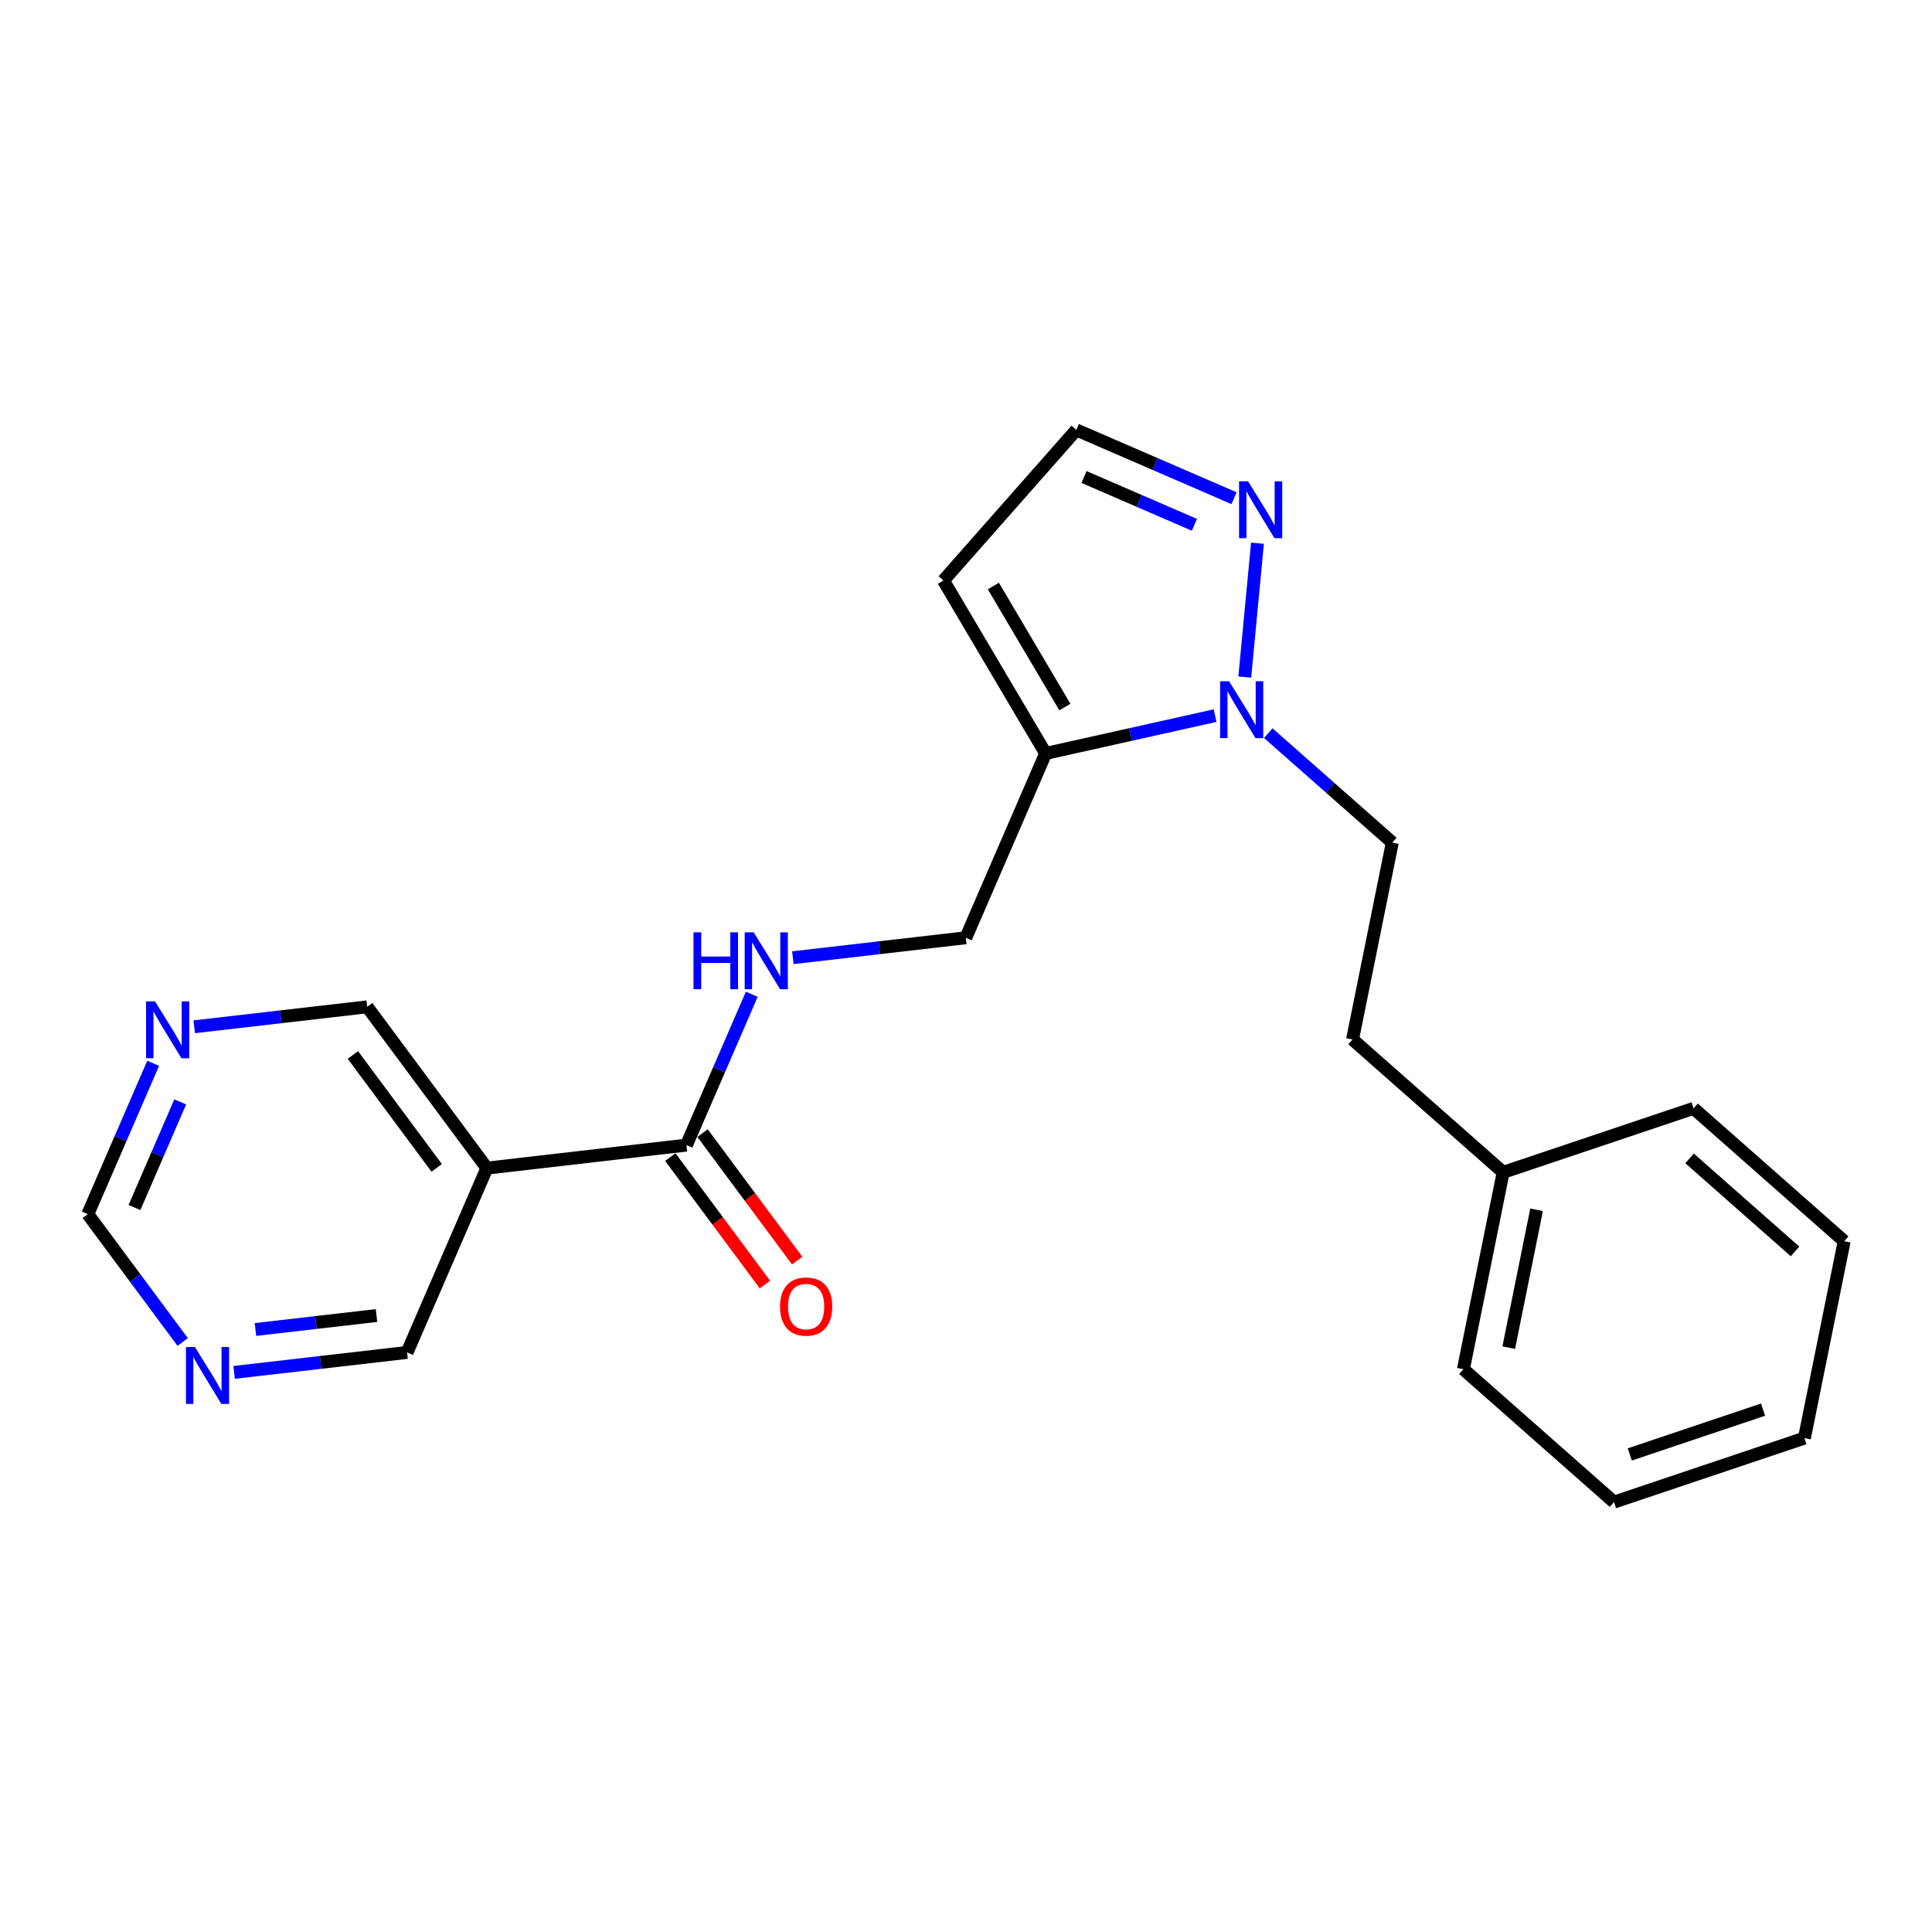 <?xml version='1.0' encoding='iso-8859-1'?>
<svg version='1.1' baseProfile='full'
              xmlns='http://www.w3.org/2000/svg'
                      xmlns:rdkit='http://www.rdkit.org/xml'
                      xmlns:xlink='http://www.w3.org/1999/xlink'
                  xml:space='preserve'
width='300px' height='300px' viewBox='0 0 300 300'>
<!-- END OF HEADER -->
<rect style='opacity:1.0;fill:#FFFFFF;stroke:none' width='300' height='300' x='0' y='0'> </rect>
<rect style='opacity:1.0;fill:#FFFFFF;stroke:none' width='300' height='300' x='0' y='0'> </rect>
<path class='bond-0 atom-0 atom-1' d='M 123.788,195.751 L 116.441,185.851' style='fill:none;fill-rule:evenodd;stroke:#FF0000;stroke-width:2.0px;stroke-linecap:butt;stroke-linejoin:miter;stroke-opacity:1' />
<path class='bond-0 atom-0 atom-1' d='M 116.441,185.851 L 109.094,175.952' style='fill:none;fill-rule:evenodd;stroke:#000000;stroke-width:2.0px;stroke-linecap:butt;stroke-linejoin:miter;stroke-opacity:1' />
<path class='bond-0 atom-0 atom-1' d='M 118.779,199.469 L 111.432,189.569' style='fill:none;fill-rule:evenodd;stroke:#FF0000;stroke-width:2.0px;stroke-linecap:butt;stroke-linejoin:miter;stroke-opacity:1' />
<path class='bond-0 atom-0 atom-1' d='M 111.432,189.569 L 104.085,179.669' style='fill:none;fill-rule:evenodd;stroke:#000000;stroke-width:2.0px;stroke-linecap:butt;stroke-linejoin:miter;stroke-opacity:1' />
<path class='bond-1 atom-1 atom-2' d='M 106.589,177.81 L 111.662,166.098' style='fill:none;fill-rule:evenodd;stroke:#000000;stroke-width:2.0px;stroke-linecap:butt;stroke-linejoin:miter;stroke-opacity:1' />
<path class='bond-1 atom-1 atom-2' d='M 111.662,166.098 L 116.735,154.386' style='fill:none;fill-rule:evenodd;stroke:#0000FF;stroke-width:2.0px;stroke-linecap:butt;stroke-linejoin:miter;stroke-opacity:1' />
<path class='bond-16 atom-1 atom-17' d='M 106.589,177.81 L 75.605,181.385' style='fill:none;fill-rule:evenodd;stroke:#000000;stroke-width:2.0px;stroke-linecap:butt;stroke-linejoin:miter;stroke-opacity:1' />
<path class='bond-2 atom-2 atom-3' d='M 123.115,148.713 L 136.542,147.164' style='fill:none;fill-rule:evenodd;stroke:#0000FF;stroke-width:2.0px;stroke-linecap:butt;stroke-linejoin:miter;stroke-opacity:1' />
<path class='bond-2 atom-2 atom-3' d='M 136.542,147.164 L 149.97,145.615' style='fill:none;fill-rule:evenodd;stroke:#000000;stroke-width:2.0px;stroke-linecap:butt;stroke-linejoin:miter;stroke-opacity:1' />
<path class='bond-3 atom-3 atom-4' d='M 149.97,145.615 L 162.366,116.994' style='fill:none;fill-rule:evenodd;stroke:#000000;stroke-width:2.0px;stroke-linecap:butt;stroke-linejoin:miter;stroke-opacity:1' />
<path class='bond-4 atom-4 atom-5' d='M 162.366,116.994 L 146.498,90.143' style='fill:none;fill-rule:evenodd;stroke:#000000;stroke-width:2.0px;stroke-linecap:butt;stroke-linejoin:miter;stroke-opacity:1' />
<path class='bond-4 atom-4 atom-5' d='M 165.356,109.793 L 154.248,90.997' style='fill:none;fill-rule:evenodd;stroke:#000000;stroke-width:2.0px;stroke-linecap:butt;stroke-linejoin:miter;stroke-opacity:1' />
<path class='bond-22 atom-8 atom-4' d='M 188.677,111.122 L 175.522,114.058' style='fill:none;fill-rule:evenodd;stroke:#0000FF;stroke-width:2.0px;stroke-linecap:butt;stroke-linejoin:miter;stroke-opacity:1' />
<path class='bond-22 atom-8 atom-4' d='M 175.522,114.058 L 162.366,116.994' style='fill:none;fill-rule:evenodd;stroke:#000000;stroke-width:2.0px;stroke-linecap:butt;stroke-linejoin:miter;stroke-opacity:1' />
<path class='bond-5 atom-5 atom-6' d='M 146.498,90.143 L 167.131,66.754' style='fill:none;fill-rule:evenodd;stroke:#000000;stroke-width:2.0px;stroke-linecap:butt;stroke-linejoin:miter;stroke-opacity:1' />
<path class='bond-6 atom-6 atom-7' d='M 167.131,66.754 L 179.377,72.057' style='fill:none;fill-rule:evenodd;stroke:#000000;stroke-width:2.0px;stroke-linecap:butt;stroke-linejoin:miter;stroke-opacity:1' />
<path class='bond-6 atom-6 atom-7' d='M 179.377,72.057 L 191.622,77.361' style='fill:none;fill-rule:evenodd;stroke:#0000FF;stroke-width:2.0px;stroke-linecap:butt;stroke-linejoin:miter;stroke-opacity:1' />
<path class='bond-6 atom-6 atom-7' d='M 168.326,74.069 L 176.898,77.781' style='fill:none;fill-rule:evenodd;stroke:#000000;stroke-width:2.0px;stroke-linecap:butt;stroke-linejoin:miter;stroke-opacity:1' />
<path class='bond-6 atom-6 atom-7' d='M 176.898,77.781 L 185.47,81.494' style='fill:none;fill-rule:evenodd;stroke:#0000FF;stroke-width:2.0px;stroke-linecap:butt;stroke-linejoin:miter;stroke-opacity:1' />
<path class='bond-7 atom-7 atom-8' d='M 195.259,84.346 L 193.287,105.134' style='fill:none;fill-rule:evenodd;stroke:#0000FF;stroke-width:2.0px;stroke-linecap:butt;stroke-linejoin:miter;stroke-opacity:1' />
<path class='bond-8 atom-8 atom-9' d='M 196.936,113.843 L 206.566,122.339' style='fill:none;fill-rule:evenodd;stroke:#0000FF;stroke-width:2.0px;stroke-linecap:butt;stroke-linejoin:miter;stroke-opacity:1' />
<path class='bond-8 atom-8 atom-9' d='M 206.566,122.339 L 216.196,130.834' style='fill:none;fill-rule:evenodd;stroke:#000000;stroke-width:2.0px;stroke-linecap:butt;stroke-linejoin:miter;stroke-opacity:1' />
<path class='bond-9 atom-9 atom-10' d='M 216.196,130.834 L 210.021,161.406' style='fill:none;fill-rule:evenodd;stroke:#000000;stroke-width:2.0px;stroke-linecap:butt;stroke-linejoin:miter;stroke-opacity:1' />
<path class='bond-10 atom-10 atom-11' d='M 210.021,161.406 L 233.41,182.04' style='fill:none;fill-rule:evenodd;stroke:#000000;stroke-width:2.0px;stroke-linecap:butt;stroke-linejoin:miter;stroke-opacity:1' />
<path class='bond-11 atom-11 atom-12' d='M 233.41,182.04 L 227.236,212.613' style='fill:none;fill-rule:evenodd;stroke:#000000;stroke-width:2.0px;stroke-linecap:butt;stroke-linejoin:miter;stroke-opacity:1' />
<path class='bond-11 atom-11 atom-12' d='M 238.599,187.861 L 234.276,209.262' style='fill:none;fill-rule:evenodd;stroke:#000000;stroke-width:2.0px;stroke-linecap:butt;stroke-linejoin:miter;stroke-opacity:1' />
<path class='bond-23 atom-16 atom-11' d='M 262.974,172.101 L 233.41,182.04' style='fill:none;fill-rule:evenodd;stroke:#000000;stroke-width:2.0px;stroke-linecap:butt;stroke-linejoin:miter;stroke-opacity:1' />
<path class='bond-12 atom-12 atom-13' d='M 227.236,212.613 L 250.625,233.246' style='fill:none;fill-rule:evenodd;stroke:#000000;stroke-width:2.0px;stroke-linecap:butt;stroke-linejoin:miter;stroke-opacity:1' />
<path class='bond-13 atom-13 atom-14' d='M 250.625,233.246 L 280.189,223.308' style='fill:none;fill-rule:evenodd;stroke:#000000;stroke-width:2.0px;stroke-linecap:butt;stroke-linejoin:miter;stroke-opacity:1' />
<path class='bond-13 atom-13 atom-14' d='M 253.072,225.843 L 273.767,218.886' style='fill:none;fill-rule:evenodd;stroke:#000000;stroke-width:2.0px;stroke-linecap:butt;stroke-linejoin:miter;stroke-opacity:1' />
<path class='bond-14 atom-14 atom-15' d='M 280.189,223.308 L 286.364,192.735' style='fill:none;fill-rule:evenodd;stroke:#000000;stroke-width:2.0px;stroke-linecap:butt;stroke-linejoin:miter;stroke-opacity:1' />
<path class='bond-15 atom-15 atom-16' d='M 286.364,192.735 L 262.974,172.101' style='fill:none;fill-rule:evenodd;stroke:#000000;stroke-width:2.0px;stroke-linecap:butt;stroke-linejoin:miter;stroke-opacity:1' />
<path class='bond-15 atom-15 atom-16' d='M 278.729,194.318 L 262.356,179.874' style='fill:none;fill-rule:evenodd;stroke:#000000;stroke-width:2.0px;stroke-linecap:butt;stroke-linejoin:miter;stroke-opacity:1' />
<path class='bond-17 atom-17 atom-18' d='M 75.605,181.385 L 57.017,156.34' style='fill:none;fill-rule:evenodd;stroke:#000000;stroke-width:2.0px;stroke-linecap:butt;stroke-linejoin:miter;stroke-opacity:1' />
<path class='bond-17 atom-17 atom-18' d='M 67.808,181.346 L 54.796,163.814' style='fill:none;fill-rule:evenodd;stroke:#000000;stroke-width:2.0px;stroke-linecap:butt;stroke-linejoin:miter;stroke-opacity:1' />
<path class='bond-24 atom-22 atom-17' d='M 63.209,210.006 L 75.605,181.385' style='fill:none;fill-rule:evenodd;stroke:#000000;stroke-width:2.0px;stroke-linecap:butt;stroke-linejoin:miter;stroke-opacity:1' />
<path class='bond-18 atom-18 atom-19' d='M 57.017,156.34 L 43.59,157.889' style='fill:none;fill-rule:evenodd;stroke:#000000;stroke-width:2.0px;stroke-linecap:butt;stroke-linejoin:miter;stroke-opacity:1' />
<path class='bond-18 atom-18 atom-19' d='M 43.59,157.889 L 30.162,159.438' style='fill:none;fill-rule:evenodd;stroke:#0000FF;stroke-width:2.0px;stroke-linecap:butt;stroke-linejoin:miter;stroke-opacity:1' />
<path class='bond-19 atom-19 atom-20' d='M 23.782,165.111 L 18.709,176.823' style='fill:none;fill-rule:evenodd;stroke:#0000FF;stroke-width:2.0px;stroke-linecap:butt;stroke-linejoin:miter;stroke-opacity:1' />
<path class='bond-19 atom-19 atom-20' d='M 18.709,176.823 L 13.636,188.535' style='fill:none;fill-rule:evenodd;stroke:#000000;stroke-width:2.0px;stroke-linecap:butt;stroke-linejoin:miter;stroke-opacity:1' />
<path class='bond-19 atom-19 atom-20' d='M 27.984,171.104 L 24.433,179.302' style='fill:none;fill-rule:evenodd;stroke:#0000FF;stroke-width:2.0px;stroke-linecap:butt;stroke-linejoin:miter;stroke-opacity:1' />
<path class='bond-19 atom-19 atom-20' d='M 24.433,179.302 L 20.882,187.501' style='fill:none;fill-rule:evenodd;stroke:#000000;stroke-width:2.0px;stroke-linecap:butt;stroke-linejoin:miter;stroke-opacity:1' />
<path class='bond-20 atom-20 atom-21' d='M 13.636,188.535 L 21.002,198.46' style='fill:none;fill-rule:evenodd;stroke:#000000;stroke-width:2.0px;stroke-linecap:butt;stroke-linejoin:miter;stroke-opacity:1' />
<path class='bond-20 atom-20 atom-21' d='M 21.002,198.46 L 28.368,208.385' style='fill:none;fill-rule:evenodd;stroke:#0000FF;stroke-width:2.0px;stroke-linecap:butt;stroke-linejoin:miter;stroke-opacity:1' />
<path class='bond-21 atom-21 atom-22' d='M 36.354,213.104 L 49.781,211.555' style='fill:none;fill-rule:evenodd;stroke:#0000FF;stroke-width:2.0px;stroke-linecap:butt;stroke-linejoin:miter;stroke-opacity:1' />
<path class='bond-21 atom-21 atom-22' d='M 49.781,211.555 L 63.209,210.006' style='fill:none;fill-rule:evenodd;stroke:#000000;stroke-width:2.0px;stroke-linecap:butt;stroke-linejoin:miter;stroke-opacity:1' />
<path class='bond-21 atom-21 atom-22' d='M 39.667,206.443 L 49.066,205.358' style='fill:none;fill-rule:evenodd;stroke:#0000FF;stroke-width:2.0px;stroke-linecap:butt;stroke-linejoin:miter;stroke-opacity:1' />
<path class='bond-21 atom-21 atom-22' d='M 49.066,205.358 L 58.466,204.274' style='fill:none;fill-rule:evenodd;stroke:#000000;stroke-width:2.0px;stroke-linecap:butt;stroke-linejoin:miter;stroke-opacity:1' />
<path  class='atom-0' d='M 121.123 202.881
Q 121.123 200.76, 122.171 199.575
Q 123.219 198.39, 125.177 198.39
Q 127.136 198.39, 128.184 199.575
Q 129.232 200.76, 129.232 202.881
Q 129.232 205.027, 128.172 206.25
Q 127.111 207.46, 125.177 207.46
Q 123.231 207.46, 122.171 206.25
Q 121.123 205.039, 121.123 202.881
M 125.177 206.462
Q 126.525 206.462, 127.248 205.563
Q 127.984 204.653, 127.984 202.881
Q 127.984 201.147, 127.248 200.274
Q 126.525 199.388, 125.177 199.388
Q 123.83 199.388, 123.094 200.261
Q 122.37 201.135, 122.37 202.881
Q 122.37 204.665, 123.094 205.563
Q 123.83 206.462, 125.177 206.462
' fill='#FF0000'/>
<path  class='atom-2' d='M 107.688 144.773
L 108.886 144.773
L 108.886 148.529
L 113.402 148.529
L 113.402 144.773
L 114.6 144.773
L 114.6 153.606
L 113.402 153.606
L 113.402 149.527
L 108.886 149.527
L 108.886 153.606
L 107.688 153.606
L 107.688 144.773
' fill='#0000FF'/>
<path  class='atom-2' d='M 117.033 144.773
L 119.927 149.452
Q 120.214 149.913, 120.676 150.749
Q 121.138 151.585, 121.162 151.635
L 121.162 144.773
L 122.335 144.773
L 122.335 153.606
L 121.125 153.606
L 118.019 148.491
Q 117.657 147.892, 117.27 147.206
Q 116.896 146.52, 116.783 146.308
L 116.783 153.606
L 115.636 153.606
L 115.636 144.773
L 117.033 144.773
' fill='#0000FF'/>
<path  class='atom-7' d='M 193.799 74.733
L 196.694 79.412
Q 196.981 79.873, 197.442 80.709
Q 197.904 81.545, 197.929 81.595
L 197.929 74.733
L 199.102 74.733
L 199.102 83.566
L 197.892 83.566
L 194.785 78.451
Q 194.423 77.852, 194.037 77.166
Q 193.662 76.48, 193.55 76.268
L 193.55 83.566
L 192.402 83.566
L 192.402 74.733
L 193.799 74.733
' fill='#0000FF'/>
<path  class='atom-8' d='M 190.854 105.784
L 193.749 110.462
Q 194.036 110.924, 194.497 111.76
Q 194.959 112.596, 194.984 112.645
L 194.984 105.784
L 196.157 105.784
L 196.157 114.617
L 194.946 114.617
L 191.84 109.502
Q 191.478 108.903, 191.091 108.217
Q 190.717 107.53, 190.605 107.318
L 190.605 114.617
L 189.457 114.617
L 189.457 105.784
L 190.854 105.784
' fill='#0000FF'/>
<path  class='atom-19' d='M 24.08 155.498
L 26.974 160.177
Q 27.261 160.638, 27.723 161.474
Q 28.185 162.31, 28.21 162.36
L 28.21 155.498
L 29.382 155.498
L 29.382 164.331
L 28.172 164.331
L 25.066 159.216
Q 24.704 158.617, 24.317 157.931
Q 23.943 157.245, 23.831 157.033
L 23.831 164.331
L 22.683 164.331
L 22.683 155.498
L 24.08 155.498
' fill='#0000FF'/>
<path  class='atom-21' d='M 30.272 209.164
L 33.166 213.843
Q 33.453 214.305, 33.915 215.14
Q 34.377 215.976, 34.401 216.026
L 34.401 209.164
L 35.574 209.164
L 35.574 217.997
L 34.364 217.997
L 31.258 212.882
Q 30.896 212.283, 30.509 211.597
Q 30.135 210.911, 30.023 210.699
L 30.023 217.997
L 28.875 217.997
L 28.875 209.164
L 30.272 209.164
' fill='#0000FF'/>
</svg>
